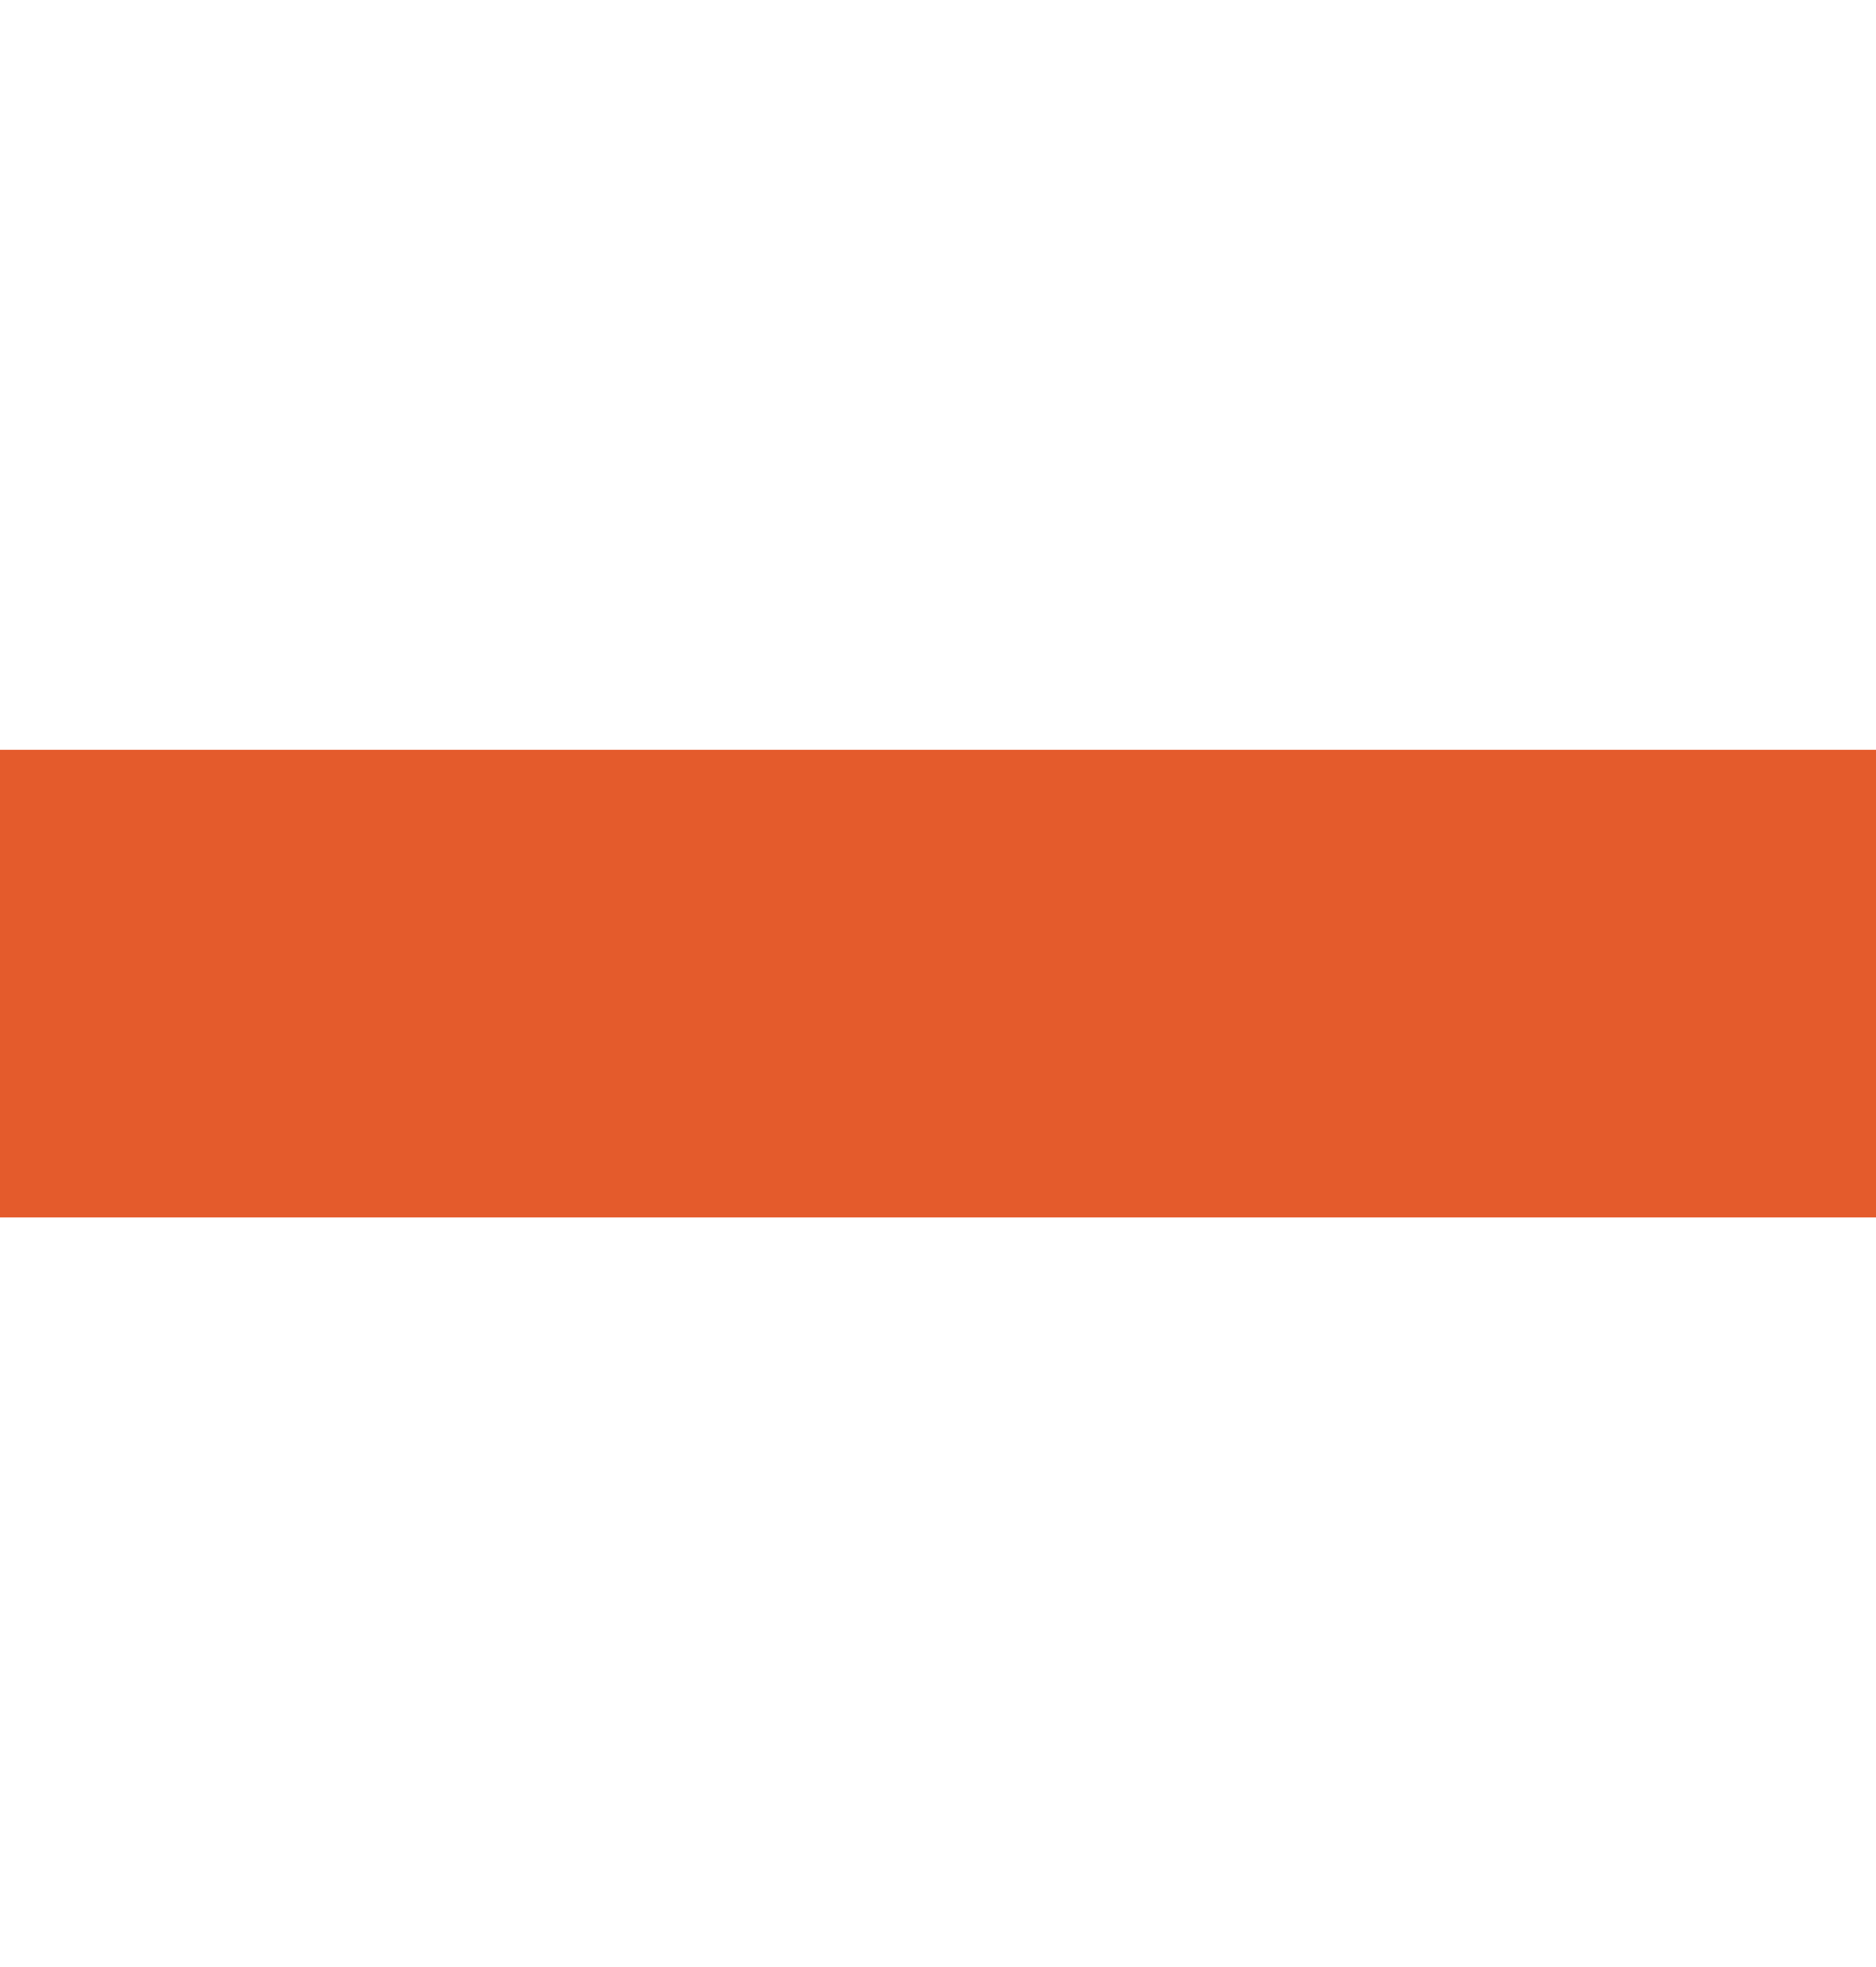 <?xml version="1.0" encoding="utf-8"?>
<!-- Generator: Adobe Illustrator 22.1.0, SVG Export Plug-In . SVG Version: 6.00 Build 0)  -->
<svg version="1.1" id="Calque_1" xmlns="http://www.w3.org/2000/svg" xmlns:xlink="http://www.w3.org/1999/xlink" x="0px" y="0px"
	 viewBox="0 0 166.9 175" style="enable-background:new 0 0 166.9 175;" xml:space="preserve">
<style type="text/css">
	.st0{display:none;}
	.st1{display:inline;fill:#EE744C;}
	.st2{display:inline;}
	.st3{fill:#EE744C;}
	.st4{fill:#EC673B;}
	.st5{fill:#1E1E1C;}
	.st6{display:inline;fill:#F18419;}
	.st7{fill:#E52421;}
	.st8{fill:#91226E;}
	.st9{display:inline;fill:#5C9E35;}
	.st10{display:inline;fill:#1CABE3;}
	.st11{fill:#636362;}
	.st12{display:inline;fill:#243C7F;}
	.st13{fill:url(#SVGID_1_);}
	.st14{fill:url(#SVGID_2_);}
	.st15{fill:url(#SVGID_3_);}
	.st16{fill:#E45B2C;}
	.st17{fill:#E45A2B;}
	.st18{display:inline;fill:#777676;}
	.st19{fill:#ECECEC;}
</style>
<g id="pied_play" class="st0">
	<path class="st1" d="M141.3,4.2H25.6C11.5,4.2,0.1,15.6,0.1,29.7v115.7c0,14.1,11.4,25.5,25.5,25.5h57.2h25.8h32.8
		c14.1,0,25.4-11.4,25.4-25.5V29.7C166.7,15.6,155.4,4.2,141.3,4.2z M48.7,129.5V52.2L126,90.9L48.7,129.5z"/>
</g>
<g id="pied_trip_advisor" class="st0">
	<g class="st2">
		<path class="st3" d="M117.5,78.9c-5.9,0-10.6,4.7-10.6,10.6s4.7,10.6,10.6,10.6c5.8,0,10.6-4.7,10.6-10.6S123.3,78.9,117.5,78.9z
			 M116.7,94.6c-2.8,0-5.1-2.3-5.1-5.1c0-2.8,2.3-5.1,5.1-5.1c2.8,0,5.1,2.3,5.1,5.1C121.8,92.3,119.6,94.6,116.7,94.6z"/>
		<path class="st3" d="M54.6,64.3c-14,0-25.3,11.3-25.3,25.3s11.3,25.3,25.3,25.3s25.3-11.3,25.3-25.3
			C79.9,75.6,68.6,64.3,54.6,64.3z M54.2,104.8c-8.4,0-15.3-6.8-15.3-15.3c0-8.4,6.8-15.3,15.3-15.3S69.5,81,69.5,89.5
			S62.7,104.8,54.2,104.8z"/>
		<path class="st3" d="M116.5,58.2c-9-3.9-19.2-6.1-30.5-6.1c-11.2,0-22.4,2.1-31.4,6C72,58.2,86,72.3,86,89.6
			C86,72.6,99.6,58.7,116.5,58.2z"/>
		<path class="st3" d="M141.3,4.2H25.6C11.5,4.2,0.1,15.6,0.1,29.7v115.7c0,14.1,11.4,25.5,25.5,25.5h57.2h25.8h32.8
			c14.1,0,25.4-11.4,25.4-25.5V29.7C166.7,15.6,155.4,4.2,141.3,4.2z M149,89.6c0,17.4-14.1,31.5-31.5,31.5
			c-9.8,0-18.6-4.5-24.4-11.6c-2.5,3.1-7.1,9.9-7.1,9.9c-0.8-1.6-4.7-7.1-7-9.9c-5.8,7.1-14.6,11.6-24.4,11.6
			c-17.4,0-31.5-14.1-31.5-31.5c0-6.9,2.2-13.3,6-18.5c-0.6-3.6-3-8.7-6.3-12.5h20C53.5,51.4,69.2,46.9,86,46.9s31.4,4.5,42.2,11.7
			h21c-3.3,3.8-5.7,9-6.3,12.5C146.7,76.4,149,82.7,149,89.6z"/>
		<path class="st3" d="M117.5,64.3c-14,0-25.3,11.3-25.3,25.3s11.3,25.3,25.3,25.3s25.3-11.3,25.3-25.3S131.5,64.3,117.5,64.3z
			 M117.5,104.8c-8.4,0-15.3-6.8-15.3-15.3c0-8.4,6.8-15.3,15.3-15.3c8.4,0,15.3,6.8,15.3,15.3C132.8,97.9,125.9,104.8,117.5,104.8z
			"/>
		<path class="st3" d="M54.2,79c-5.9,0-10.6,4.7-10.6,10.6c0,5.8,4.7,10.6,10.6,10.6c5.8,0,10.6-4.7,10.6-10.6
			C64.8,83.7,60.1,79,54.2,79z M53.4,94.7c-2.8,0-5.1-2.3-5.1-5.1c0-2.8,2.3-5.1,5.1-5.1s5.1,2.3,5.1,5.1
			C58.6,92.4,56.3,94.7,53.4,94.7z"/>
	</g>
</g>
<g id="pied_instagram" class="st0">
	<g class="st2">
		<path class="st3" d="M106.4,43.4H60.5c-11.7,0-21.2,9.5-21.2,21.2v45.9c0,11.7,9.5,21.2,21.2,21.2h45.9c11.7,0,21.2-9.5,21.2-21.2
			V64.6C127.6,52.9,118.1,43.4,106.4,43.4z M83.4,114.8c-15,0-27.3-12.2-27.3-27.3c0-15,12.2-27.3,27.3-27.3s27.3,12.2,27.3,27.3
			S98.5,114.8,83.4,114.8z M111.9,65.2c-3.6,0-6.6-2.9-6.6-6.6c0-3.6,2.9-6.6,6.6-6.6c3.6,0,6.6,2.9,6.6,6.6
			C118.4,62.3,115.5,65.2,111.9,65.2z"/>
		<path class="st3" d="M141.3,4.2H25.6C11.5,4.2,0.1,15.6,0.1,29.6v115.7c0,14.1,11.4,25.5,25.4,25.5h57.2h25.8h32.8
			c14.1,0,25.4-11.4,25.4-25.5V29.6C166.7,15.6,155.4,4.2,141.3,4.2z M136.7,110.5c0,16.7-13.6,30.3-30.3,30.3H60.5
			c-16.7,0-30.3-13.6-30.3-30.3V64.6c0-16.7,13.6-30.3,30.3-30.3h45.9c16.7,0,30.3,13.6,30.3,30.3V110.5z"/>
		<path class="st3" d="M83.4,69.4c-10,0-18.1,8.1-18.1,18.1s8.1,18.1,18.1,18.1s18.1-8.1,18.1-18.1C101.6,77.5,93.5,69.4,83.4,69.4z
			"/>
	</g>
</g>
<g id="pied_twitter" class="st0">
	<path class="st1" d="M141.3,4.2H25.6C11.5,4.2,0.1,15.6,0.1,29.6v115.7c0,14.1,11.4,25.5,25.4,25.5h57.2h25.8h32.8
		c14.1,0,25.4-11.4,25.4-25.5V29.6C166.7,15.6,155.4,4.2,141.3,4.2z M123.7,73.3c0,0.9,0.1,1.7,0.1,2.6c0,26.5-20.2,57.1-57.1,57.1
		c-11.3,0-21.9-3.3-30.8-9c1.6,0.2,3.2,0.3,4.8,0.3c9.4,0,18-3.2,24.9-8.6c-8.8-0.2-16.2-6-18.8-13.9c1.2,0.2,2.5,0.4,3.8,0.4
		c1.8,0,3.6-0.3,5.3-0.7c-9.2-1.8-16.1-10-16.1-19.7c0-0.1,0-0.2,0-0.3c2.7,1.5,5.8,2.4,9.1,2.5c-5.4-3.6-8.9-9.7-8.9-16.7
		c0-3.7,1-7.1,2.7-10.1c9.9,12.2,24.7,20.2,41.4,21c-0.4-1.5-0.5-3-0.5-4.6c0-11.1,9-20.1,20.1-20.1c5.8,0,11,2.4,14.7,6.3
		c4.6-0.9,8.9-2.6,12.8-4.9c-1.5,4.7-4.7,8.6-8.9,11.1c4.1-0.5,7.9-1.6,11.5-3.2C131,66.9,127.6,70.4,123.7,73.3z"/>
</g>
<g id="pied_facebook" class="st0">
	<path class="st1" d="M141.3,4.2H25.6C11.5,4.2,0.1,15.6,0.1,29.6v115.7c0,14.1,11.4,25.5,25.4,25.5h57.2l0.1-59.1H67.5
		c-2,0-3.6-1.6-3.6-3.6l-0.1-19c0-2,1.6-3.6,3.6-3.6h15.3V67.1c0-21.3,13-33,32.1-33h15.6c2,0,3.6,1.6,3.6,3.6v16
		c0,2-1.6,3.6-3.6,3.6h-9.6c-10.4,0-12.4,4.9-12.4,12.1v15.9h22.8c2.2,0,3.9,1.9,3.6,4l-2.3,19c-0.2,1.8-1.8,3.2-3.6,3.2h-20.4
		l-0.1,59.1h32.8c14.1,0,25.4-11.4,25.4-25.5V29.6C166.7,15.6,155.4,4.2,141.3,4.2z"/>
</g>
<g id="telecharger" class="st0">
	<g class="st2">
		<rect x="1" y="150.4" class="st4" width="164.9" height="21.3"/>
		<polygon class="st4" points="152.9,76.5 138.7,61.8 93.7,105 93.7,3.3 73.2,3.3 73.2,105 28.1,61.8 14,76.5 83.4,143.1 		"/>
	</g>
</g>
<g id="site_externe_noir" class="st0">
	<g class="st2">
		<path class="st5" d="M104.9,165.8H6.4V67.3h98.5V165.8z M9.1,163.1h93.2V69.9H9.1V163.1z"/>
		<polygon class="st5" points="160.5,106.4 157.8,106.4 157.8,11.9 63.3,11.9 63.3,9.2 160.5,9.2 		"/>
	</g>
</g>
<g id="site_externe_orange" class="st0">
	<g class="st2">
		<path class="st4" d="M113.2,171.2H1V58.9h112.2V171.2z M22.2,150H92V80.2H22.2V150z"/>
		<polygon class="st4" points="165.9,105.5 144.7,105.5 144.7,25 64.3,25 64.3,3.8 165.9,3.8 		"/>
	</g>
</g>
<g id="courriel" class="st0">
	<path class="st6" d="M24.2,27.8l118.9,0.4c3.5,0,6.7,1,9.5,2.5L83.5,90.8L14.7,30.3C17.5,28.7,20.7,27.7,24.2,27.8z M4,126.9
		l0.3-79.3c0-3.9,1.2-7.5,3.1-10.5l49.4,43.5L6.5,136.5C4.9,133.6,3.9,130.4,4,126.9z M153.2,144.2c-3,1.9-6.6,3.1-10.5,3
		l-118.9-0.4c-3.9,0-7.5-1.1-10.5-3.1l50.9-56.5l15.9,14c0.9,0.9,2,1.2,3.2,1.2c1.1,0,2.3-0.4,3.2-1.2l16.1-13.9L153.2,144.2z
		 M162.6,127.4c0,3.5-1,6.7-2.5,9.6l-49.9-56.3l49.7-43.2c1.9,3.1,3,6.7,3,10.6L162.6,127.4z"/>
</g>
<g id="pdf" class="st0">
	<g class="st2">
		<path class="st7" d="M45.1,114.3c-0.6-0.7-1.3-1.2-2.1-1.6c-0.8-0.3-1.6-0.5-2.5-0.5H29.7v16.1h11.2c1.8,0,3.3-0.7,4.5-2.2
			c1.2-1.4,1.8-3.4,1.8-5.9c0-1.3-0.2-2.4-0.6-3.4C46.2,115.8,45.7,115,45.1,114.3z"/>
		<path class="st7" d="M92.7,116.7c-1.3-1.4-2.8-2.6-4.7-3.4c-1.9-0.8-3.9-1.2-6.3-1.2h-8.4V145h8.4c2.4,0,4.5-0.4,6.3-1.3
			c1.9-0.8,3.4-2,4.6-3.5s2.2-3.2,2.8-5.2c0.7-2,1-4.2,1-6.5c0-2.4-0.3-4.6-1-6.6C94.9,119.9,93.9,118.2,92.7,116.7z"/>
		<path class="st7" d="M9.7,1.5v171.9h147.4V1.5H9.7z M55.8,126.4c-0.8,2-1.8,3.8-3.2,5.3s-3,2.8-4.9,3.7s-4,1.4-6.3,1.4H29.7v16.7
			H20v-49.8h21.1c2.3,0,4.4,0.5,6.3,1.4c1.9,1,3.6,2.2,5,3.8c1.4,1.6,2.5,3.3,3.3,5.3s1.2,4,1.2,6C56.9,122.4,56.5,124.4,55.8,126.4
			z M104.5,138.8c-1.1,3.1-2.8,5.7-4.9,7.9s-4.7,3.9-7.7,5c-3,1.2-6.4,1.8-10.1,1.8H63.6v-49.8h18.1c4.1,0,7.6,0.7,10.7,2
			s5.6,3.1,7.7,5.3c2,2.2,3.6,4.9,4.6,7.9s1.5,6.2,1.5,9.6C106.3,132.3,105.7,135.7,104.5,138.8z M147.3,112.2h-23.8V125h19.8v7.8
			h-19.8v20.6h-9.7v-49.8h33.4L147.3,112.2L147.3,112.2z"/>
	</g>
</g>
<g id="copier_lien" class="st0">
	<g class="st2">
		<g>
			<path class="st8" d="M118.3,104.1c-1.1,11.6-6.5,21.2-14.8,29.2c-6,5.8-11.9,11.8-17.8,17.8c-7.9,8.1-17.3,13.2-28.6,14.5
				c-0.4,0.1-0.9,0.3-1.3,0.5c-3,0-6,0-9.1,0c-0.5-0.2-1.1-0.5-1.6-0.6c-15.8-2.4-27.6-10.5-34.9-24.6c-2.6-5.2-3.7-11.1-5.4-16.7
				c0-3.2,0-6.5,0-9.8c0.5-2.4,1-4.7,1.6-7c2.1-7.8,6-14.6,11.6-20.4c3.7-3.7,7.4-7.4,11.1-11.1c1.7-1.8,3.9-2.9,5.9-1.7
				c1.5,0.9,2.8,3,3.2,4.9c1.2,4.9,1.8,10,2.9,15c0.6,2.8-0.2,4.9-2.3,6.8c-4.3,3.9-7.7,8.2-8.9,14.2c-1.8,9.1,1.9,18.3,9.8,23.2
				c7.9,4.9,18.3,4.9,25.1-1.2c8.7-7.9,17.1-16.1,24.9-24.9c7.6-8.7,5.7-22.4-3.2-30c-4.8-4.2-5.3-8.5-1.2-13.4
				c2.2-2.7,4.8-5,7.4-7.4c2.1-2,4.5-1.8,6.7-0.1C113.6,71.9,120.1,86.3,118.3,104.1z M160.7,65.9c-1.7,8-5.4,15.1-11,21
				c-4,4.3-8,8.5-12.3,12.3c-1.3,1.2-4,2-5.5,1.4s-2.7-2.9-3.2-4.7c-1.2-4.9-1.8-10-2.9-15c-0.6-2.9,0.2-4.9,2.3-6.8
				c4.4-4,7.9-8.5,9-14.5c1.7-9-2.1-17.9-9.9-22.8c-7.7-4.9-18.1-5-24.8,1.1C93.6,45.8,85,54.1,77.3,63.1c-7.6,8.7-5.7,22.4,3.3,30
				c4.9,4.2,5.3,8.8,0.9,13.6c-2.1,2.3-4.4,4.5-6.6,6.7c-2.3,2.3-4.7,2.4-7.2,0.5c-14.4-10.9-20.9-25.5-19-43.5
				c1.2-11.3,6.4-20.7,14.5-28.6c6.4-6.2,12.7-12.7,19-19c7.6-7.5,16.6-12.2,27.3-13.4c0.6-0.1,1.1-0.4,1.6-0.5c3,0,6,0,9.1,0
				c0.5,0.2,1.1,0.5,1.6,0.5c18.8,2.6,34.1,16.1,38.8,34.3c0.6,2.3,1,4.7,1.5,7c0,3.3,0,6.5,0,9.8C161.6,62.4,161.1,64.2,160.7,65.9
				z"/>
		</g>
	</g>
</g>
<g id="imprimer" class="st0">
	<path class="st9" d="M41.8,18.2c0-6.4,4.8-11.5,10.7-11.5h61.8c5.9,0,10.7,5.2,10.7,11.5v31.1H41.8V18.2z M155.9,132h-4.4v24.9
		c0,6.4-4.8,11.5-10.7,11.5h-26.5H52.6H26.1c-6,0-10.8-5.1-10.8-11.5V132H11c-5.9,0-10.7-5.2-10.7-11.4V77.8
		c0-6.4,4.8-11.5,10.7-11.5h30.9h83.2h30.8c5.9,0,10.7,5.1,10.7,11.5v42.8C166.6,126.8,161.8,132,155.9,132z"/>
</g>
<g id="twitter" class="st0">
	<path class="st10" d="M145.1,60c0,42-31.9,90.3-90.3,90.3c-18,0-34.7-5.3-48.7-14.3c2.5,0.3,5,0.5,7.6,0.5
		c14.9,0,28.5-5.1,39.5-13.6c-14-0.3-25.7-9.4-29.7-22c1.9,0.3,3.9,0.6,6,0.6c2.9,0,5.7-0.4,8.3-1.1c-14.5-2.9-25.5-15.8-25.5-31.2
		c0,0,0-0.2,0-0.4c4.3,2.4,9.2,3.8,14.4,4c-8.5-5.7-14.1-15.4-14.1-26.4c0-5.8,1.6-11.2,4.3-16c15.6,19.3,39,31.9,65.4,33.2
		c-0.6-2.3-0.8-4.8-0.8-7.2c0-17.6,14.2-31.8,31.7-31.8c9.1,0,17.3,3.8,23.2,10c7.2-1.4,14-4.1,20.2-7.7c-2.4,7.5-7.4,13.6-14,17.6
		c6.4-0.8,12.6-2.5,18.3-5c-4.3,6.4-9.7,12-15.8,16.5C145,57.3,145.1,58.7,145.1,60z"/>
</g>
<g id="_x33__points" class="st0">
	<g class="st2">
		<circle class="st11" cx="45.3" cy="87.5" r="9.5"/>
		<circle class="st11" cx="83.4" cy="87.5" r="9.5"/>
		<circle class="st11" cx="121.5" cy="87.5" r="9.5"/>
	</g>
</g>
<g id="facebook" class="st0">
	<path class="st12" d="M119.9,98.9H94.8l-0.1,72.6H63l0.1-72.6H44.3c-2.4,0-4.4-1.9-4.4-4.4l-0.1-23.4c0-2.5,2-4.5,4.4-4.5H63V44
		c0-26.3,16-40.6,39.4-40.6h19.2c2.4,0,4.5,2,4.5,4.5v19.7c0,2.5-2,4.5-4.5,4.5h-11.8c-12.7,0-15.2,6.1-15.2,15v19.6h28
		c2.6,0,4.7,2.3,4.4,5L124.3,95C124.1,97.3,122.2,98.9,119.9,98.9z"/>
</g>
<g id="Instagram" class="st0">
	<g class="st2">
		
			<radialGradient id="SVGID_1_" cx="1.754" cy="26.837" r="189.038" gradientTransform="matrix(1 0 0 -1 0 176.551)" gradientUnits="userSpaceOnUse">
			<stop  offset="0" style="stop-color:#FFED75"/>
			<stop  offset="0.31" style="stop-color:#E87706"/>
			<stop  offset="0.571" style="stop-color:#DC1417"/>
			<stop  offset="0.828" style="stop-color:#B14D90"/>
			<stop  offset="1" style="stop-color:#413B89"/>
		</radialGradient>
		<path class="st13" d="M128.1,31.9c-5.7,0-10.3,4.6-10.3,10.3s4.6,10.3,10.3,10.3c5.7,0,10.3-4.6,10.3-10.3
			C138.5,36.5,133.8,31.9,128.1,31.9z"/>
		
			<radialGradient id="SVGID_2_" cx="1.756" cy="26.836" r="189.036" gradientTransform="matrix(1 0 0 -1 0 176.551)" gradientUnits="userSpaceOnUse">
			<stop  offset="0" style="stop-color:#FFED75"/>
			<stop  offset="0.31" style="stop-color:#E87706"/>
			<stop  offset="0.571" style="stop-color:#DC1417"/>
			<stop  offset="0.828" style="stop-color:#B14D90"/>
			<stop  offset="1" style="stop-color:#413B89"/>
		</radialGradient>
		<path class="st14" d="M119.5,3.8H47.4C21.1,3.8-0.3,25.2-0.3,51.4v72.1c0,26.3,21.4,47.6,47.7,47.6h72.1
			c26.3,0,47.7-21.4,47.7-47.6V51.4C167.2,25.2,145.8,3.8,119.5,3.8z M152.8,123.6c0,18.4-14.9,33.3-33.3,33.3H47.4
			c-18.4,0-33.3-14.9-33.3-33.3V51.4C14.1,33,29,18.1,47.4,18.1h72.1c18.4,0,33.3,14.9,33.3,33.3V123.6z"/>
		
			<radialGradient id="SVGID_3_" cx="1.751" cy="26.834" r="189.043" gradientTransform="matrix(1 0 0 -1 0 176.551)" gradientUnits="userSpaceOnUse">
			<stop  offset="0" style="stop-color:#FFED75"/>
			<stop  offset="0.31" style="stop-color:#E87706"/>
			<stop  offset="0.571" style="stop-color:#DC1417"/>
			<stop  offset="0.828" style="stop-color:#B14D90"/>
			<stop  offset="1" style="stop-color:#413B89"/>
		</radialGradient>
		<path class="st15" d="M83.4,44.6c-23.6,0-42.9,19.2-42.9,42.9c0,23.6,19.2,42.9,42.9,42.9c23.6,0,42.9-19.2,42.9-42.9
			C126.3,63.9,107.1,44.6,83.4,44.6z M83.4,116c-15.7,0-28.5-12.8-28.5-28.5S67.7,59,83.4,59C99.2,59,112,71.8,112,87.5
			S99.2,116,83.4,116z"/>
	</g>
</g>
<g id="Guillemets" class="st0">
	<g class="st2">
		<path class="st16" d="M88.7,39.7l65.5-0.4l0.2,35.9c0.2,21.9-13.5,41.9-40.7,60.1l-14.6-11.9c11.1-11.5,17.3-21.9,18.3-31.3
			l-28.2,0.2L88.7,39.7z"/>
		<path class="st16" d="M12.4,40L78,39.7l0.2,35.9c0.2,21.9-13.5,41.9-40.7,60.1l-14.6-11.9c11.1-11.5,17.3-21.9,18.3-31.3
			l-28.2,0.2L12.4,40z"/>
	</g>
</g>
<g id="croix" class="st0">
	<g class="st2">
		
			<rect x="64.5" y="11.4" transform="matrix(0.707 -0.707 0.707 0.707 -37.384 84.617)" class="st17" width="37.8" height="152"/>
		
			<rect x="7.5" y="68.7" transform="matrix(0.707 -0.707 0.707 0.707 -37.476 84.655)" class="st17" width="152" height="37.8"/>
	</g>
</g>
<g id="plus" class="st0">
	<g class="st2">
		<rect x="7.4" y="68.7" class="st17" width="152" height="37.8"/>
		<rect x="64.6" y="11.5" class="st17" width="37.8" height="152"/>
	</g>
</g>
<g id="chevron" class="st0">
	<g class="st2">
		
			<rect x="42.2" y="99.2" transform="matrix(0.707 -0.707 0.707 0.707 -52.963 91.063)" class="st17" width="82.4" height="20.5"/>
		
			<rect x="73.2" y="24.4" transform="matrix(0.707 -0.707 0.707 0.707 -21.945 78.211)" class="st17" width="20.5" height="82.4"/>
	</g>
</g>
<g id="_x33__briques" class="st0">
	<g class="st2">
		<rect x="16.8" y="3.9" class="st16" width="133.3" height="33.2"/>
		<rect x="16.8" y="71" class="st16" width="133.3" height="33.2"/>
		<rect x="16.8" y="137.9" class="st16" width="133.3" height="33.2"/>
	</g>
</g>
<g id="Brique">
	<g>
		<rect y="66.7" class="st16" width="166.9" height="41.6"/>
	</g>
</g>
<g id="recherche_1_" class="st0">
	<path class="st18" d="M166.1,162.4l-39.6-39.6c10.7-12.5,17.3-28.7,17.3-46.5c0-39.4-32.1-71.5-71.5-71.5
		C32.9,4.9,0.8,36.9,0.8,76.3s32,71.5,71.4,71.5c17.7,0,33.9-6.5,46.4-17.2l39.6,39.6L166.1,162.4z M11.8,76.3
		c0-33.4,27.1-60.5,60.4-60.5s60.5,27.1,60.5,60.5c0,33.3-27.1,60.5-60.5,60.5C38.9,136.8,11.8,109.7,11.8,76.3z"/>
</g>
<g id="Burger" class="st0">
	<g class="st2">
		<path class="st17" d="M161.3,175H5.6c-3.1,0-5.7-2.6-5.7-5.7V5.7C-0.1,2.6,2.5,0,5.6,0h155.7c3.1,0,5.7,2.6,5.7,5.7v163.7
			C167,172.5,164.4,175,161.3,175z"/>
		<g>
			<rect x="42.2" y="35.8" class="st19" width="82.4" height="20.5"/>
			<rect x="42.2" y="77.3" class="st19" width="82.4" height="20.5"/>
			<rect x="42.2" y="118.7" class="st19" width="82.4" height="20.5"/>
		</g>
	</g>
</g>
</svg>
